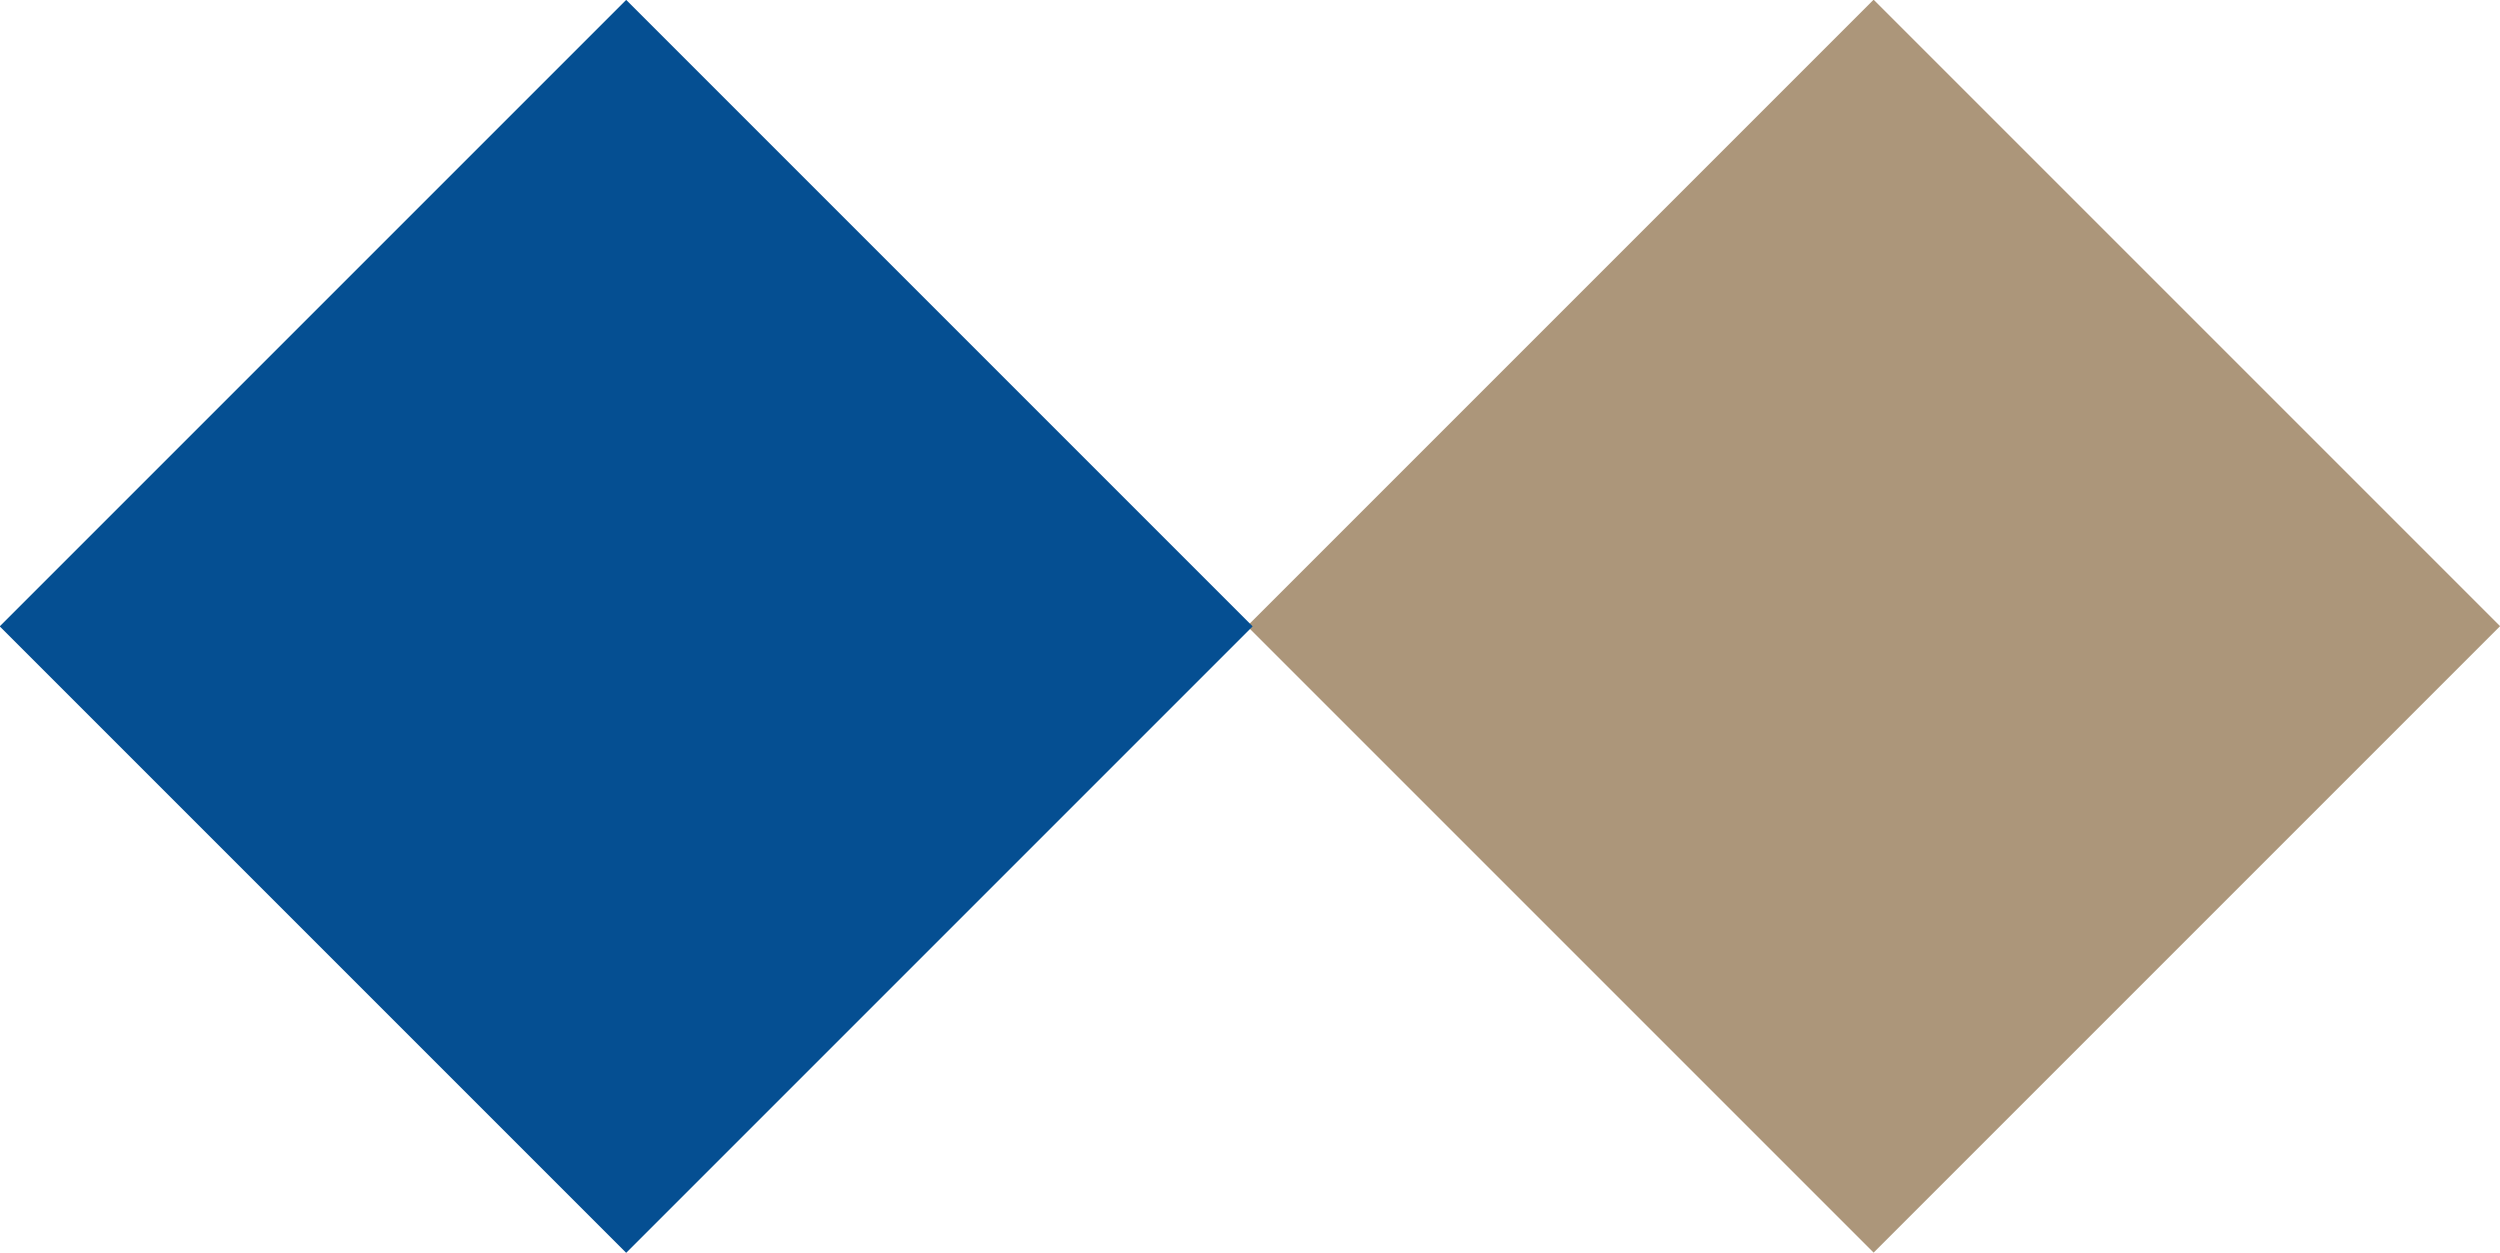 <?xml version="1.0" encoding="UTF-8"?><svg id="Layer_1" xmlns="http://www.w3.org/2000/svg" viewBox="0 0 42.44 21.27"><defs><style>.cls-1{fill:#054f92;}.cls-2{fill:#ac967a;}</style></defs><rect class="cls-2" x="24.29" y="3.11" width="15.04" height="15.04" transform="translate(16.83 -19.38) rotate(45)"/><rect class="cls-1" x="3.11" y="3.11" width="15.04" height="15.04" transform="translate(10.63 -4.4) rotate(45)"/></svg>
